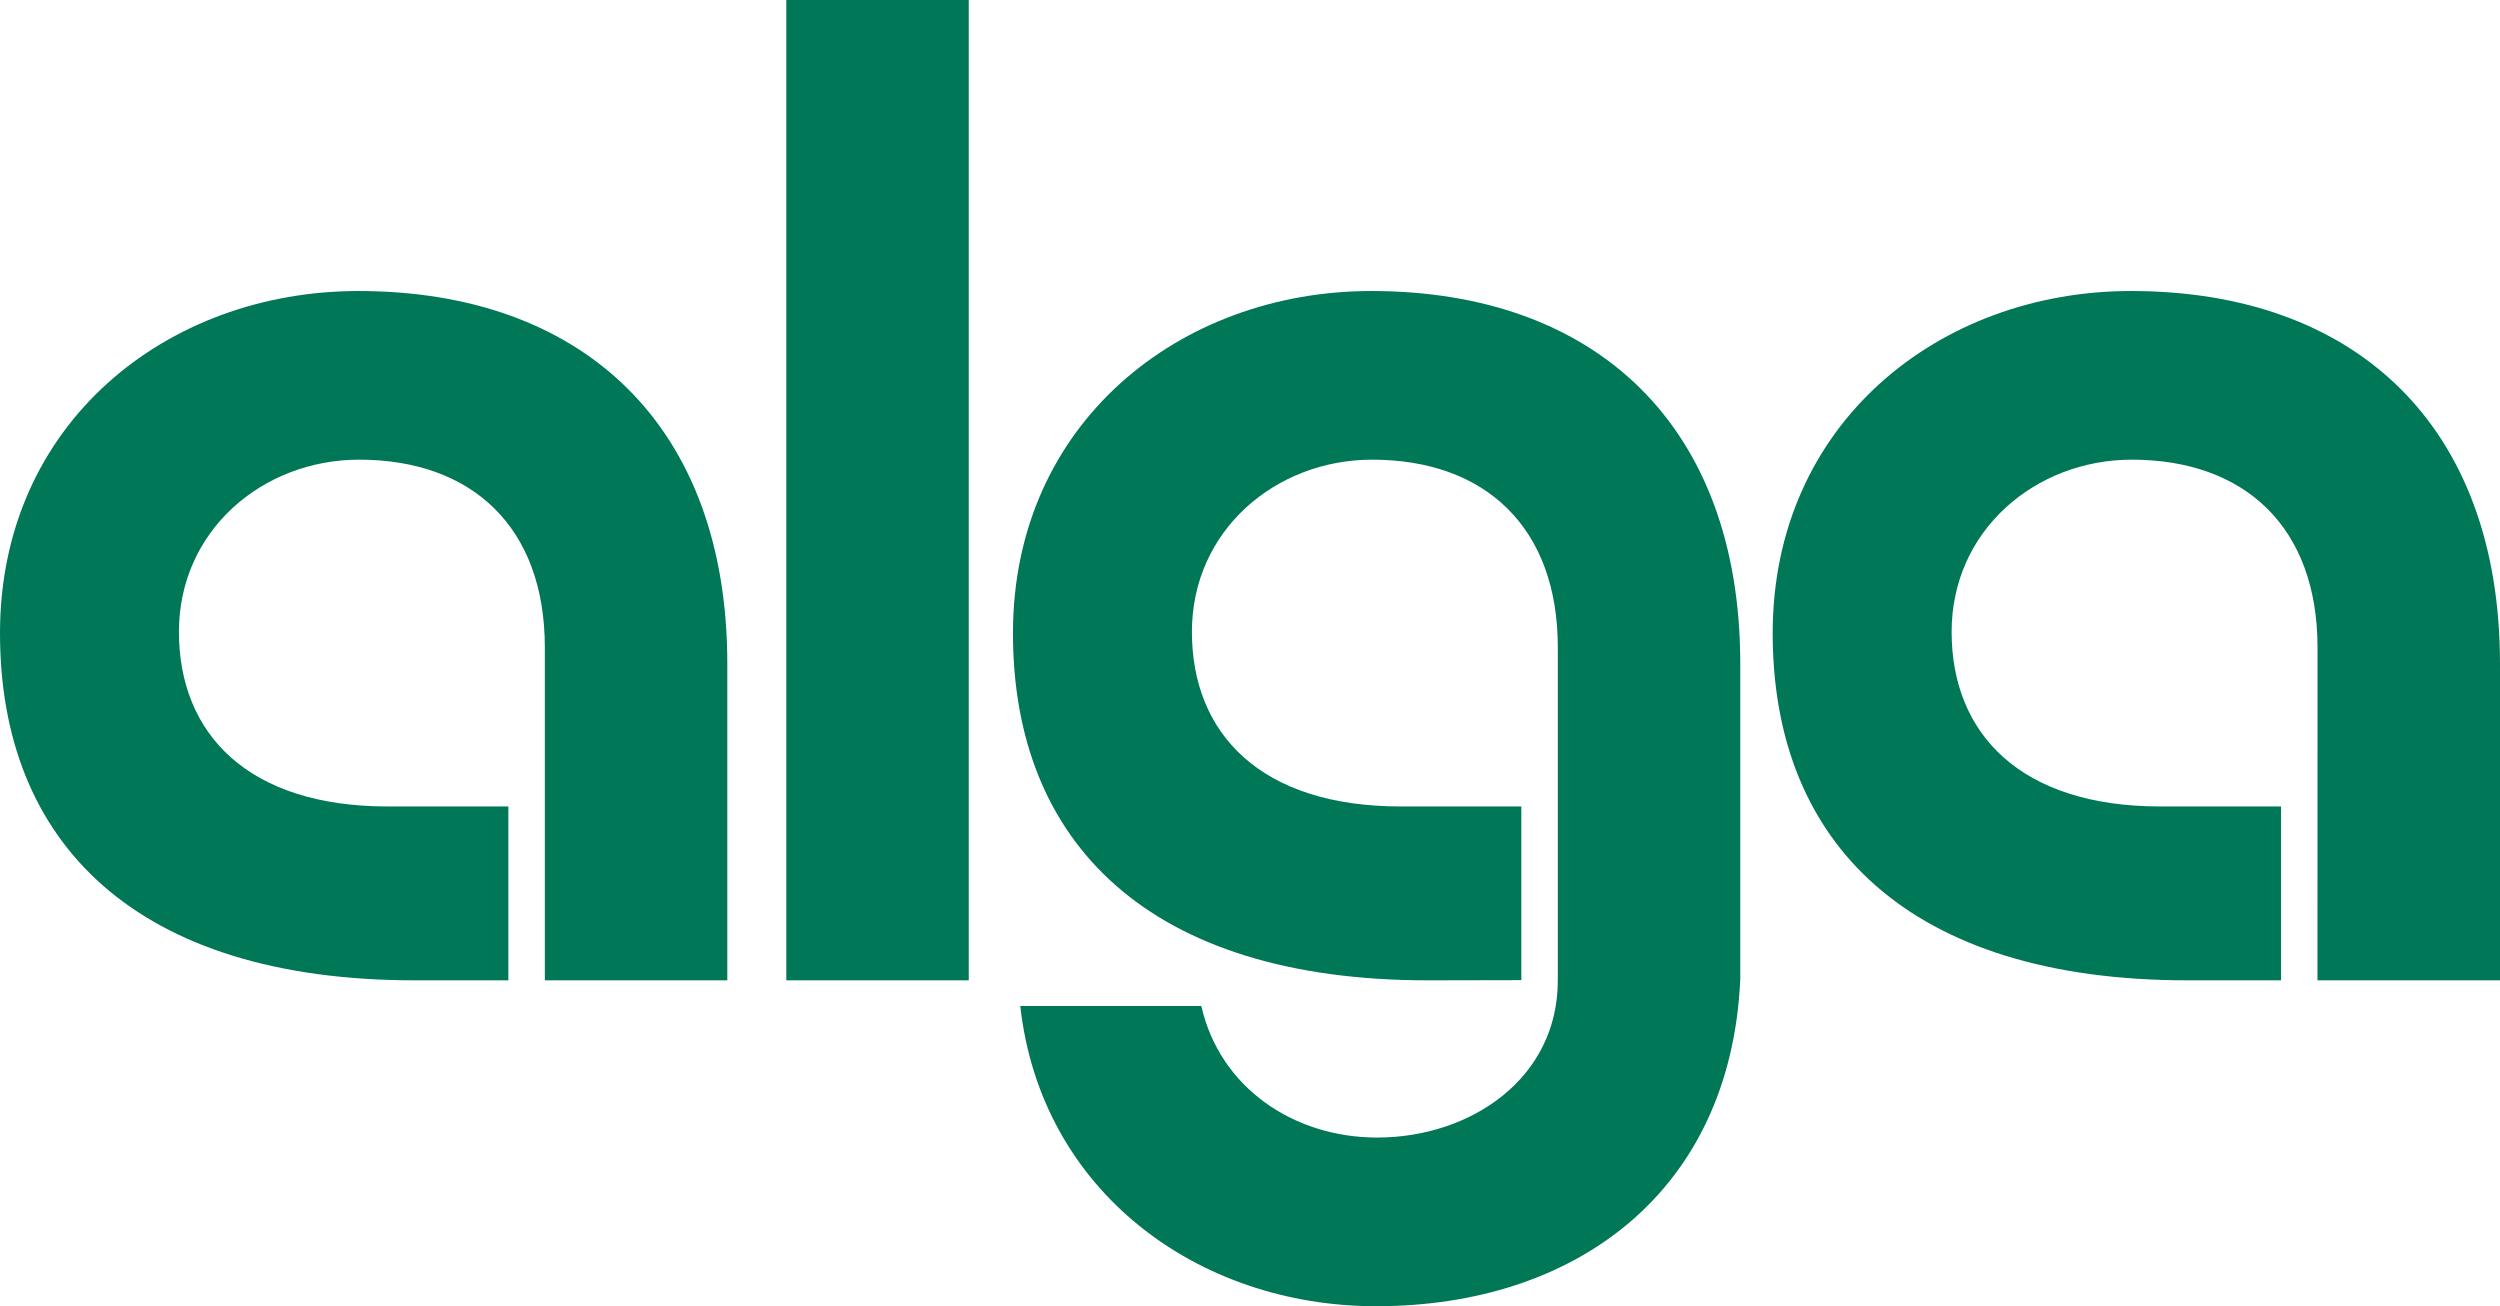 <?xml version="1.0" encoding="UTF-8"?>
<svg id="Ebene_1" data-name="Ebene 1" xmlns="http://www.w3.org/2000/svg" viewBox="0 0 1302.84 680.72">
  <defs>
    <style>
      .cls-1 {
        fill: #007757;
      }
    </style>
  </defs>
  <path class="cls-1" d="m1302.84,510.89v-164.87c0-124.93-75.88-194.36-192.32-194.36-99.7,0-186.71,68.82-186.71,178.33s71.01,180.9,216.25,180.9h48.66v-90.61h-62.86c-73.07,0-108.8-38.05-108.8-91.01s43.78-89.72,93.93-89.72c58.58,0,96.75,34.93,96.75,97.79,0,.32-.02,133.91-.02,173.55h95.1Zm-395.92-.22v-164.65c0-124.93-75.88-194.36-192.32-194.36-99.69,0-186.71,68.82-186.71,178.33s71.01,180.9,216.25,180.9c.07,0,28.69-.09,48.69-.1v-90.51h-62.88c-73.07,0-108.8-38.05-108.8-91.01s43.78-89.72,93.93-89.72c58.58,0,96.75,34.93,96.75,97.79,0,.26,0,127.86,0,173.73h-.01c0,51.03-45.48,81.75-94.16,81.75-43.37,0-81.95-25.91-91.6-68.54h-94.36c10.78,96.7,92.61,156.44,185.47,156.44,104.05,0,184.6-59.61,189.73-170.04h0Zm-497.15.22h95.08V0h-95.08v510.89h0Zm-125.82,0h95.08v-164.87c0-124.93-75.88-194.36-192.32-194.36C87.02,151.66,0,220.48,0,329.99s71.01,180.9,216.25,180.9h48.68v-90.61h-62.88c-73.07,0-108.8-38.05-108.8-91.01s43.78-89.72,93.93-89.72c58.58,0,96.75,34.93,96.75,97.79v173.55h0Z"/>
</svg>